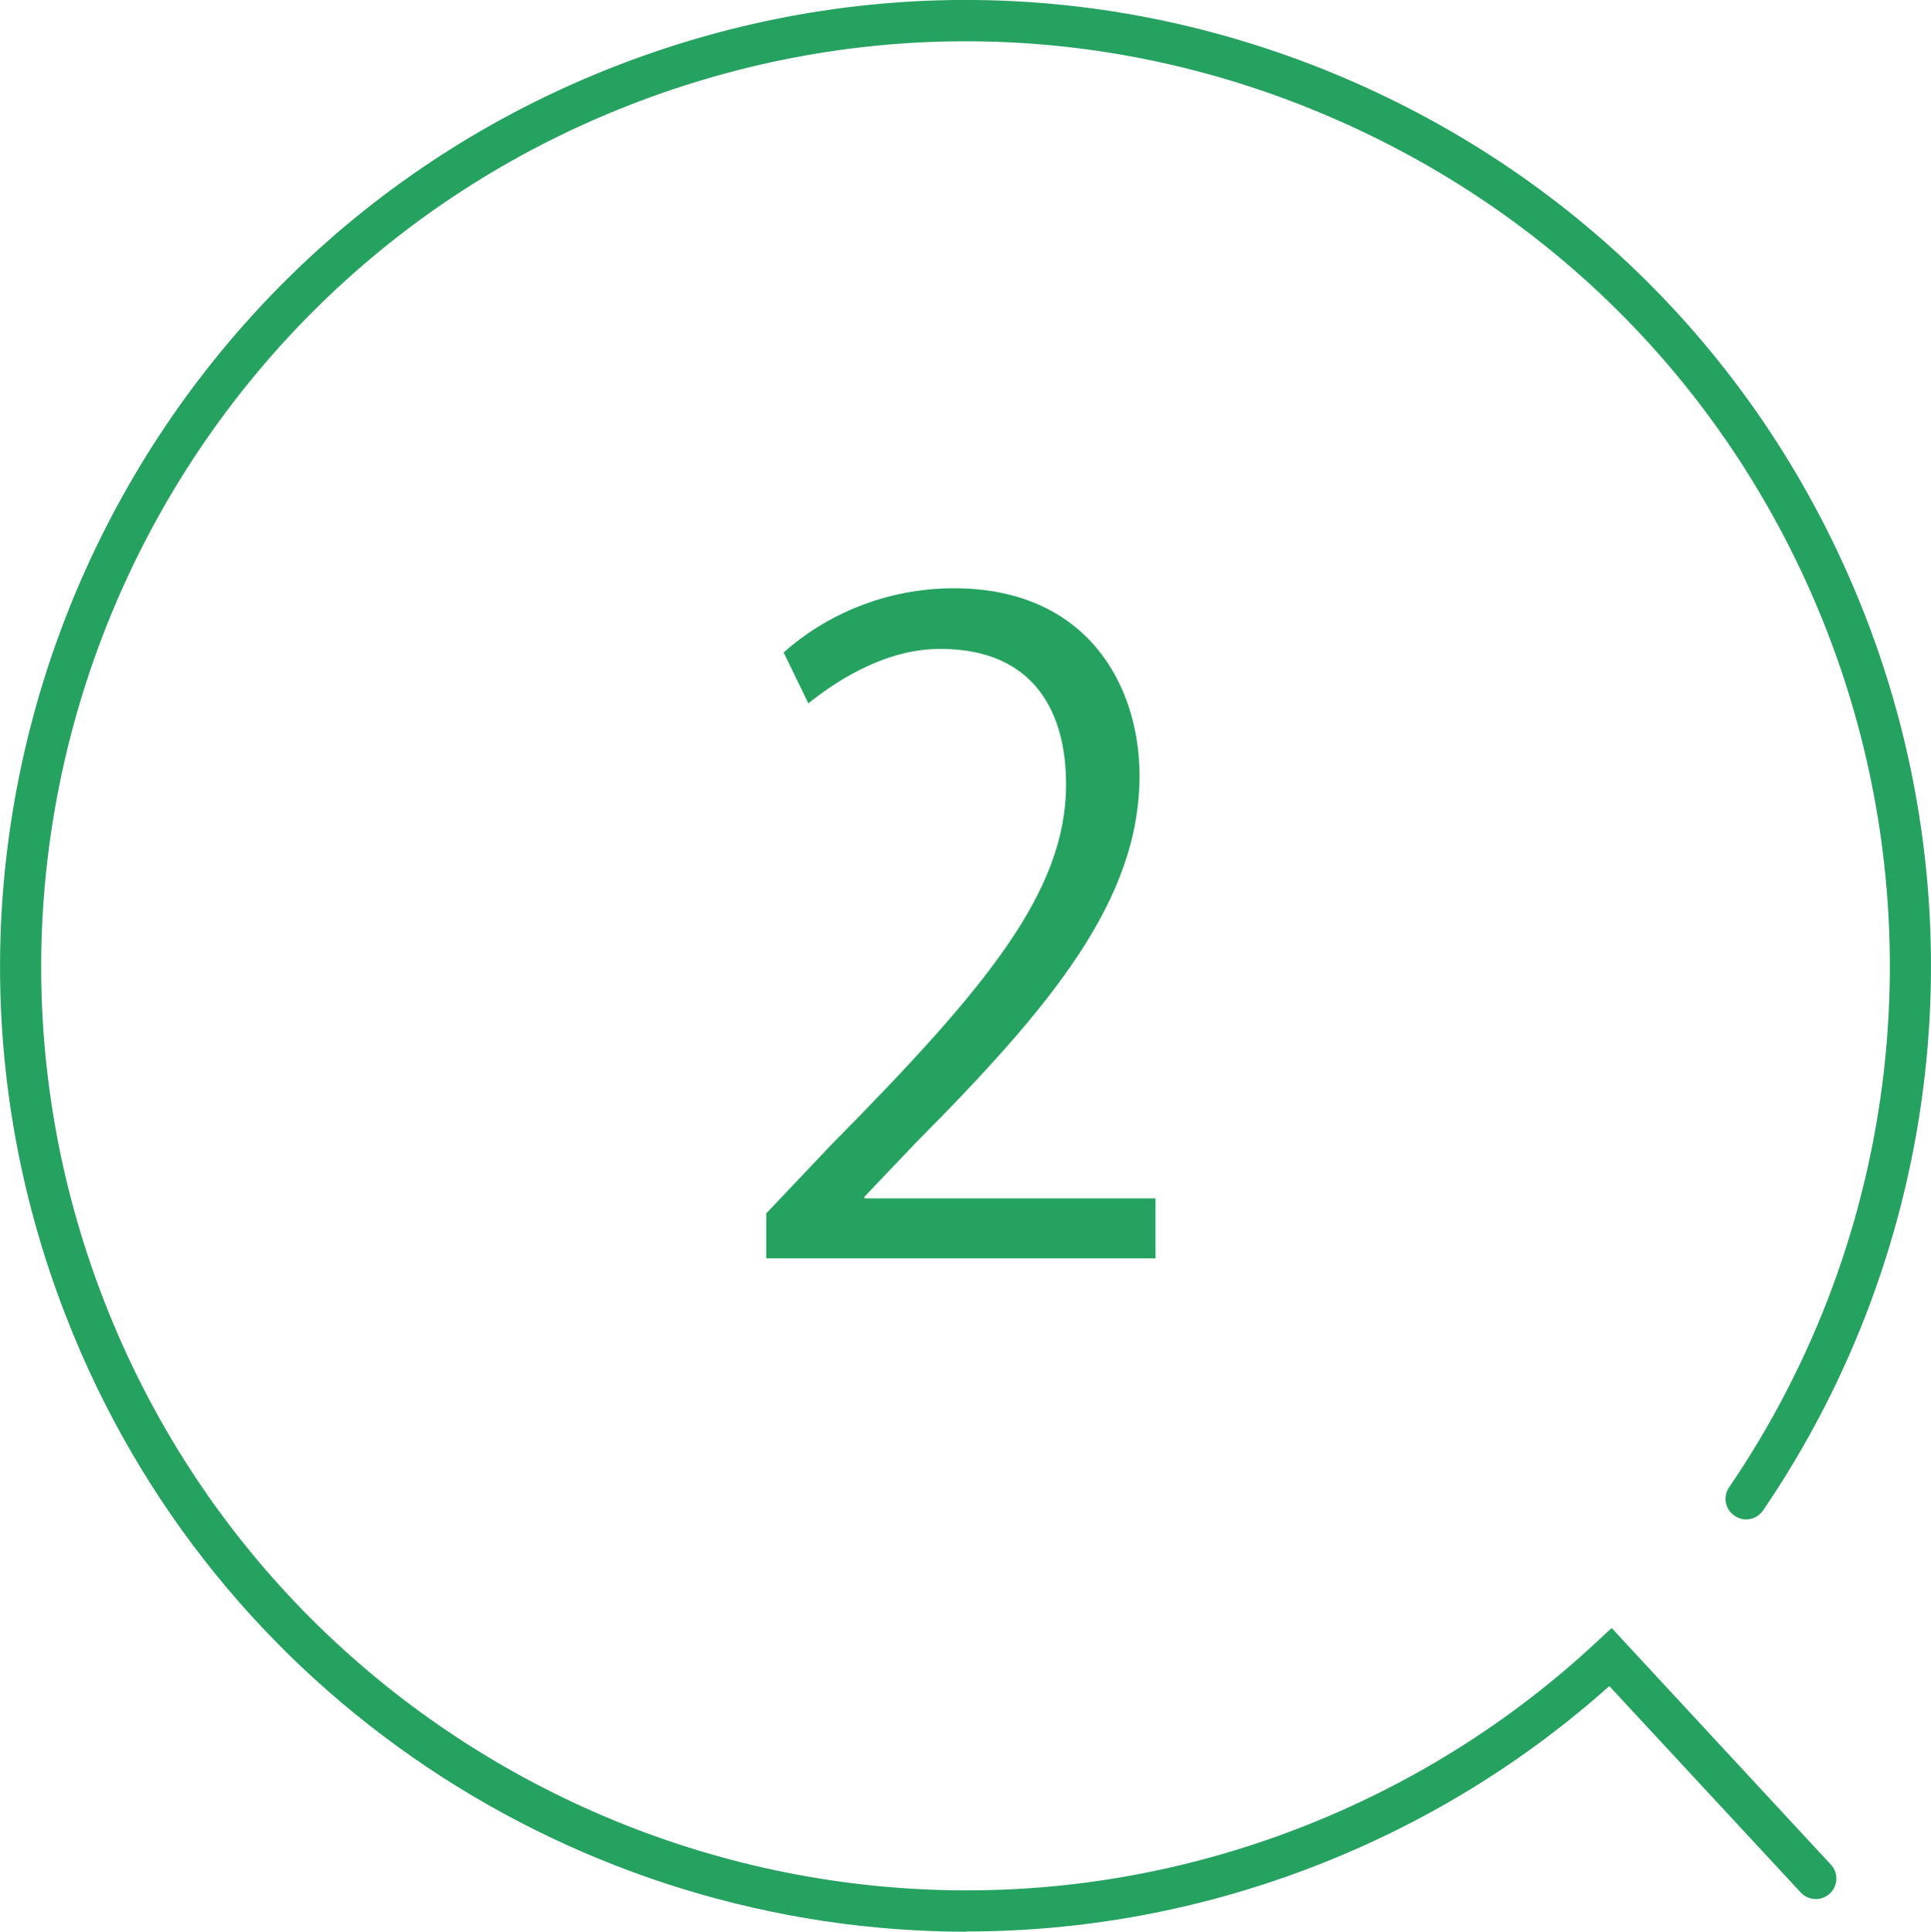 <?xml version="1.0" encoding="UTF-8"?>
<svg id="_レイヤー_2" data-name="レイヤー 2" xmlns="http://www.w3.org/2000/svg" viewBox="0 0 81.22 81.24">
  <defs>
    <style>
      .cls-1 {
        fill: #25a25f;
      }
    </style>
  </defs>
  <g id="design">
    <g>
      <path class="cls-1" d="M48.61,52.92h-16.38v-1.89l2.7-2.85c6.58-6.66,9.91-10.68,9.91-15.2,0-2.96-1.29-5.69-5.29-5.69-2.22,0-4.21,1.22-5.55,2.29l-1.04-2.14c1.7-1.52,4.21-2.7,7.17-2.7,5.58,0,7.8,4.07,7.8,7.88,0,5.21-3.66,9.65-9.39,15.42l-2.18,2.29v.07h12.24v2.51Z"/>
      <path class="cls-1" d="M40.66,81.24c-16.26,0-31.64-9.83-37.88-25.87C-5.36,34.51,5,10.92,25.87,2.79c10.11-3.94,21.14-3.7,31.07,.66,9.93,4.36,17.57,12.33,21.51,22.44,4.86,12.48,3.26,26.54-4.29,37.63-.27,.4-.81,.5-1.2,.23-.4-.27-.5-.81-.23-1.2,7.23-10.61,8.76-24.08,4.11-36.02-3.77-9.68-11.08-17.3-20.59-21.48C46.74,.86,36.17,.64,26.5,4.41,6.52,12.19-3.4,34.77,4.39,54.74c7.78,19.97,30.36,29.89,50.34,22.11,4.64-1.81,8.81-4.43,12.42-7.79l.64-.59,9.22,9.95c.33,.35,.3,.9-.05,1.22-.35,.32-.9,.3-1.22-.05l-8.05-8.68c-3.62,3.23-7.76,5.77-12.33,7.55-4.83,1.88-9.8,2.77-14.69,2.77Z"/>
    </g>
  </g>
</svg>